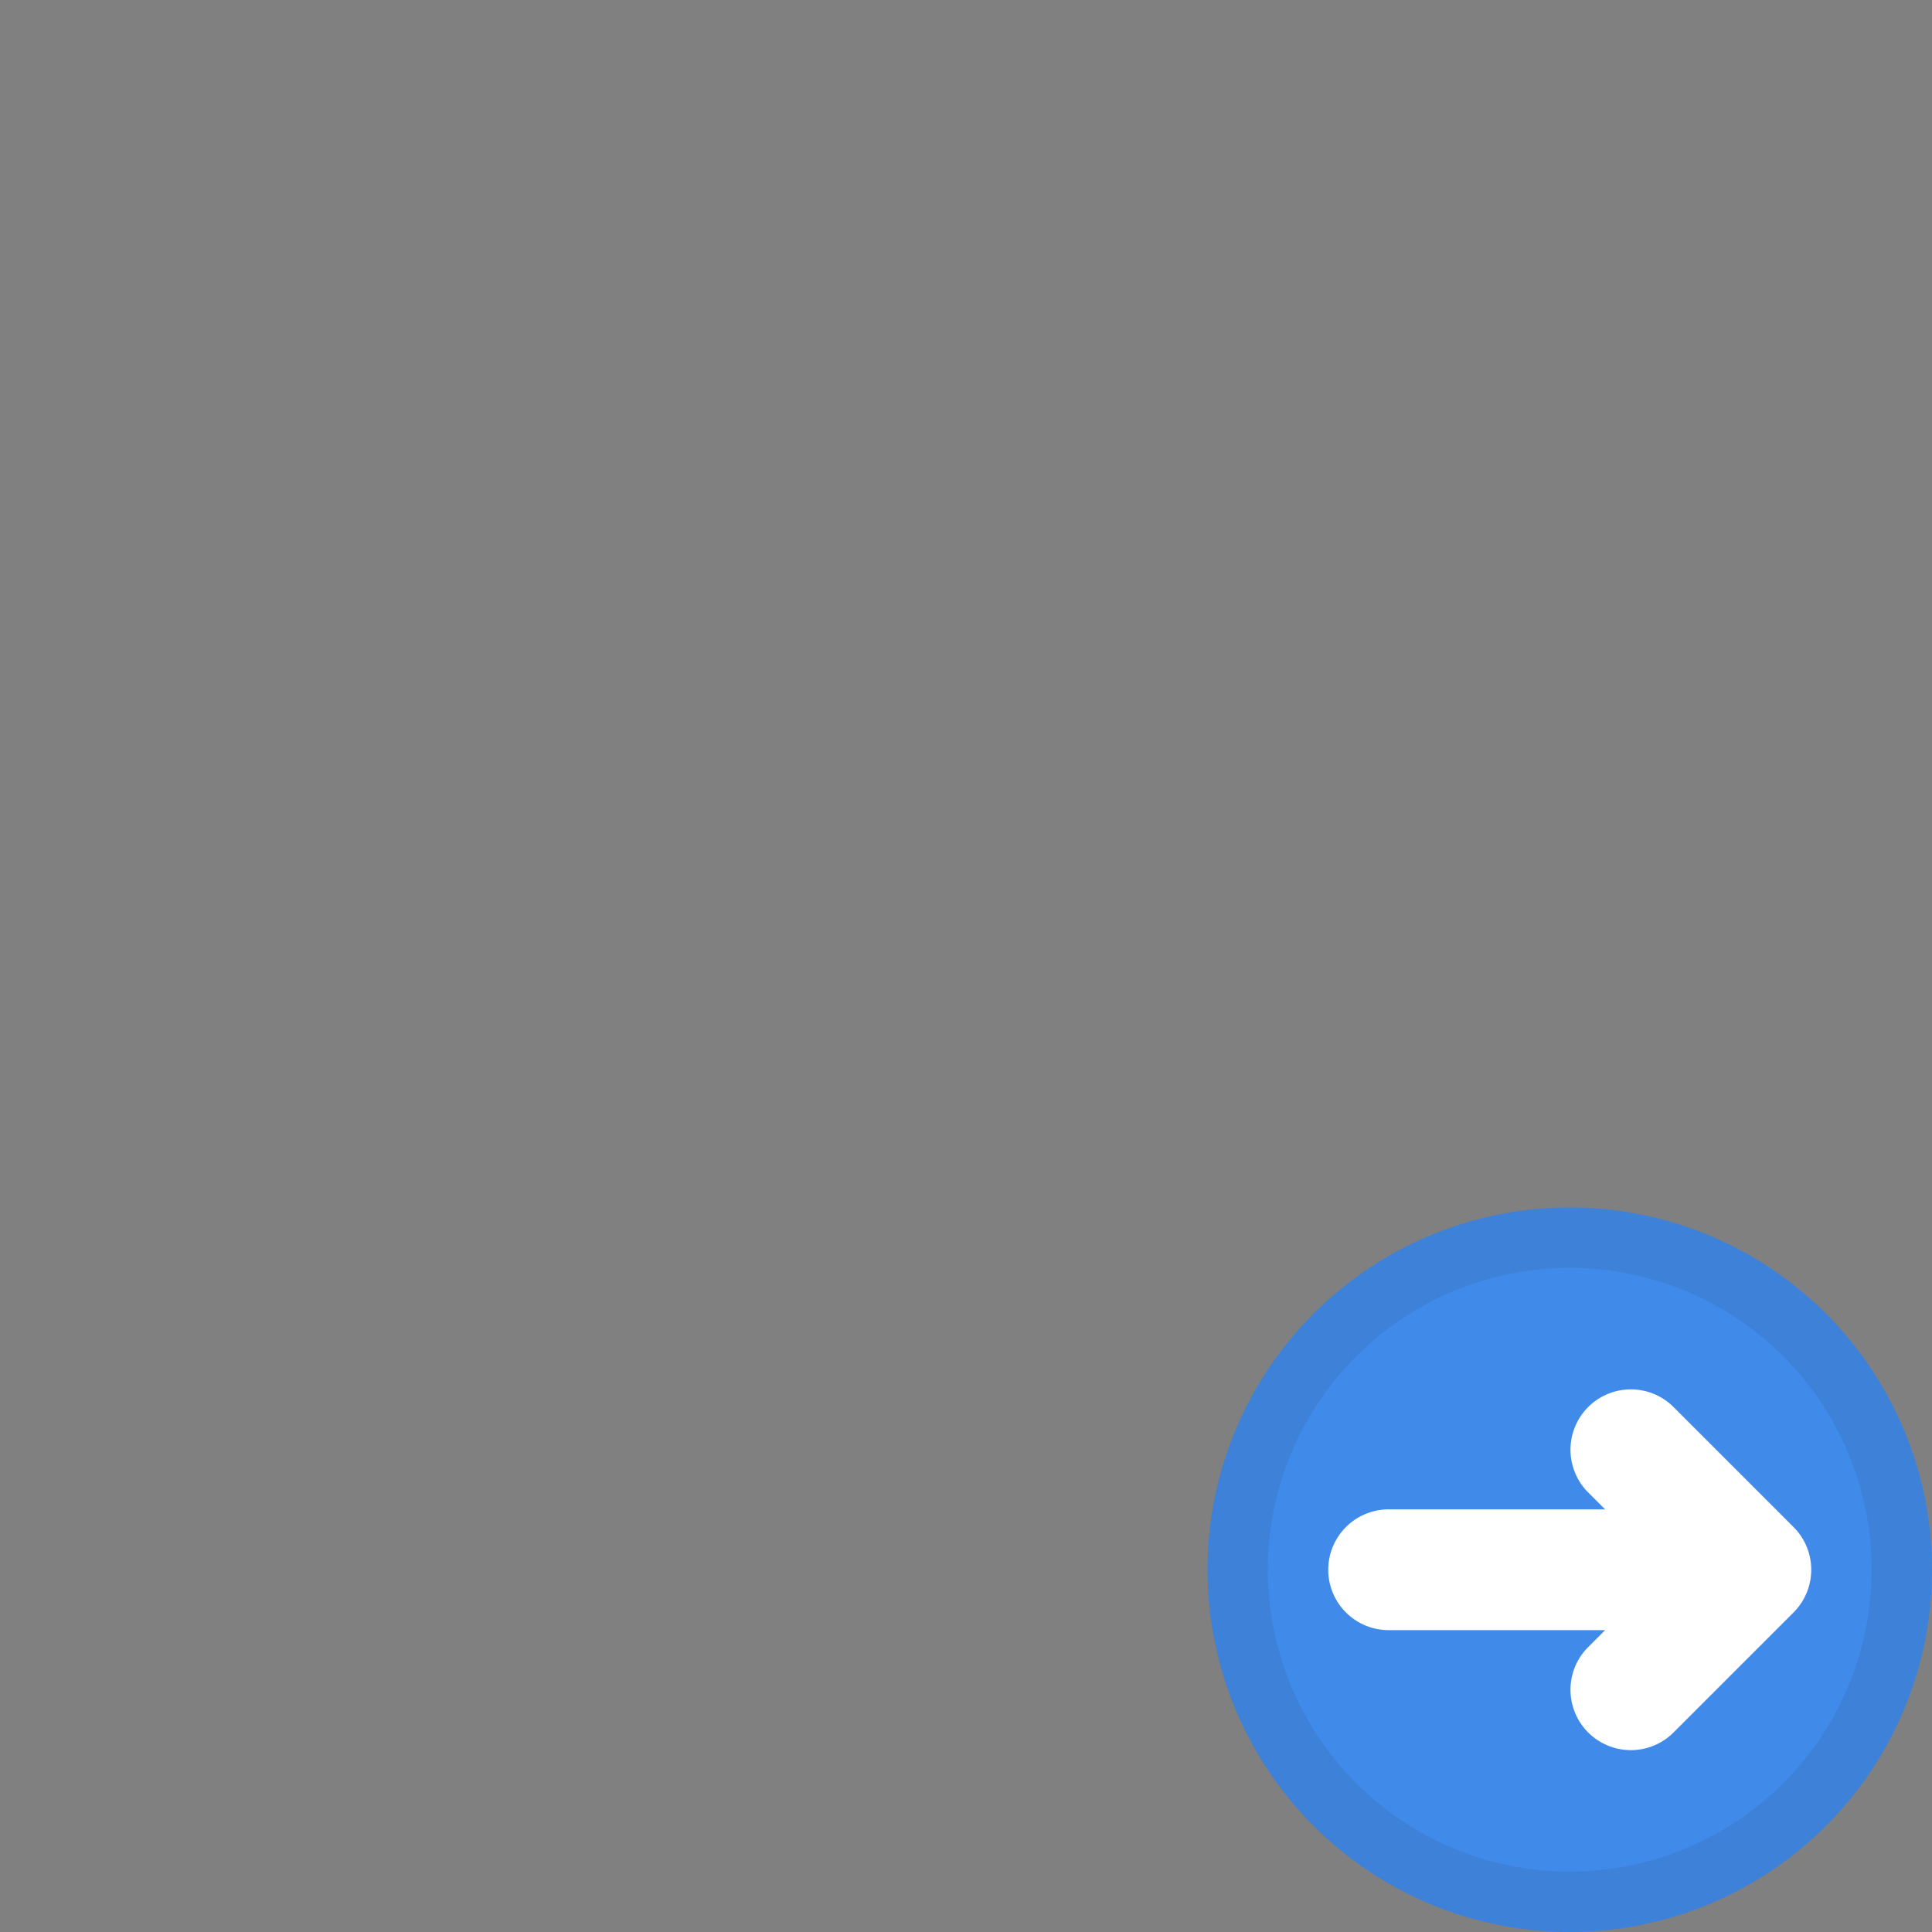 <svg xmlns="http://www.w3.org/2000/svg" fill="none" viewBox="0 0 32 32" class="acv-icon"><rect x="0" y="0" width="32" height="32" fill="#808080" stroke="none"/><path fill="#408BEA" d="M32 26a6 6 0 1 1-12 0 6 6 0 0 1 12 0Z"/><path stroke="#243143" stroke-opacity=".1" d="M26 20.5a5.5 5.5 0 1 1 0 11 5.5 5.5 0 0 1 0-11Z"/><path fill="#fff" d="M27.707 23.293a1 1 0 0 0-1.414 1.414l.293.293H23a1 1 0 1 0 0 2h3.586l-.293.293a1 1 0 0 0 1.414 1.414l2-2a1 1 0 0 0 0-1.414l-2-2Z"/></svg>